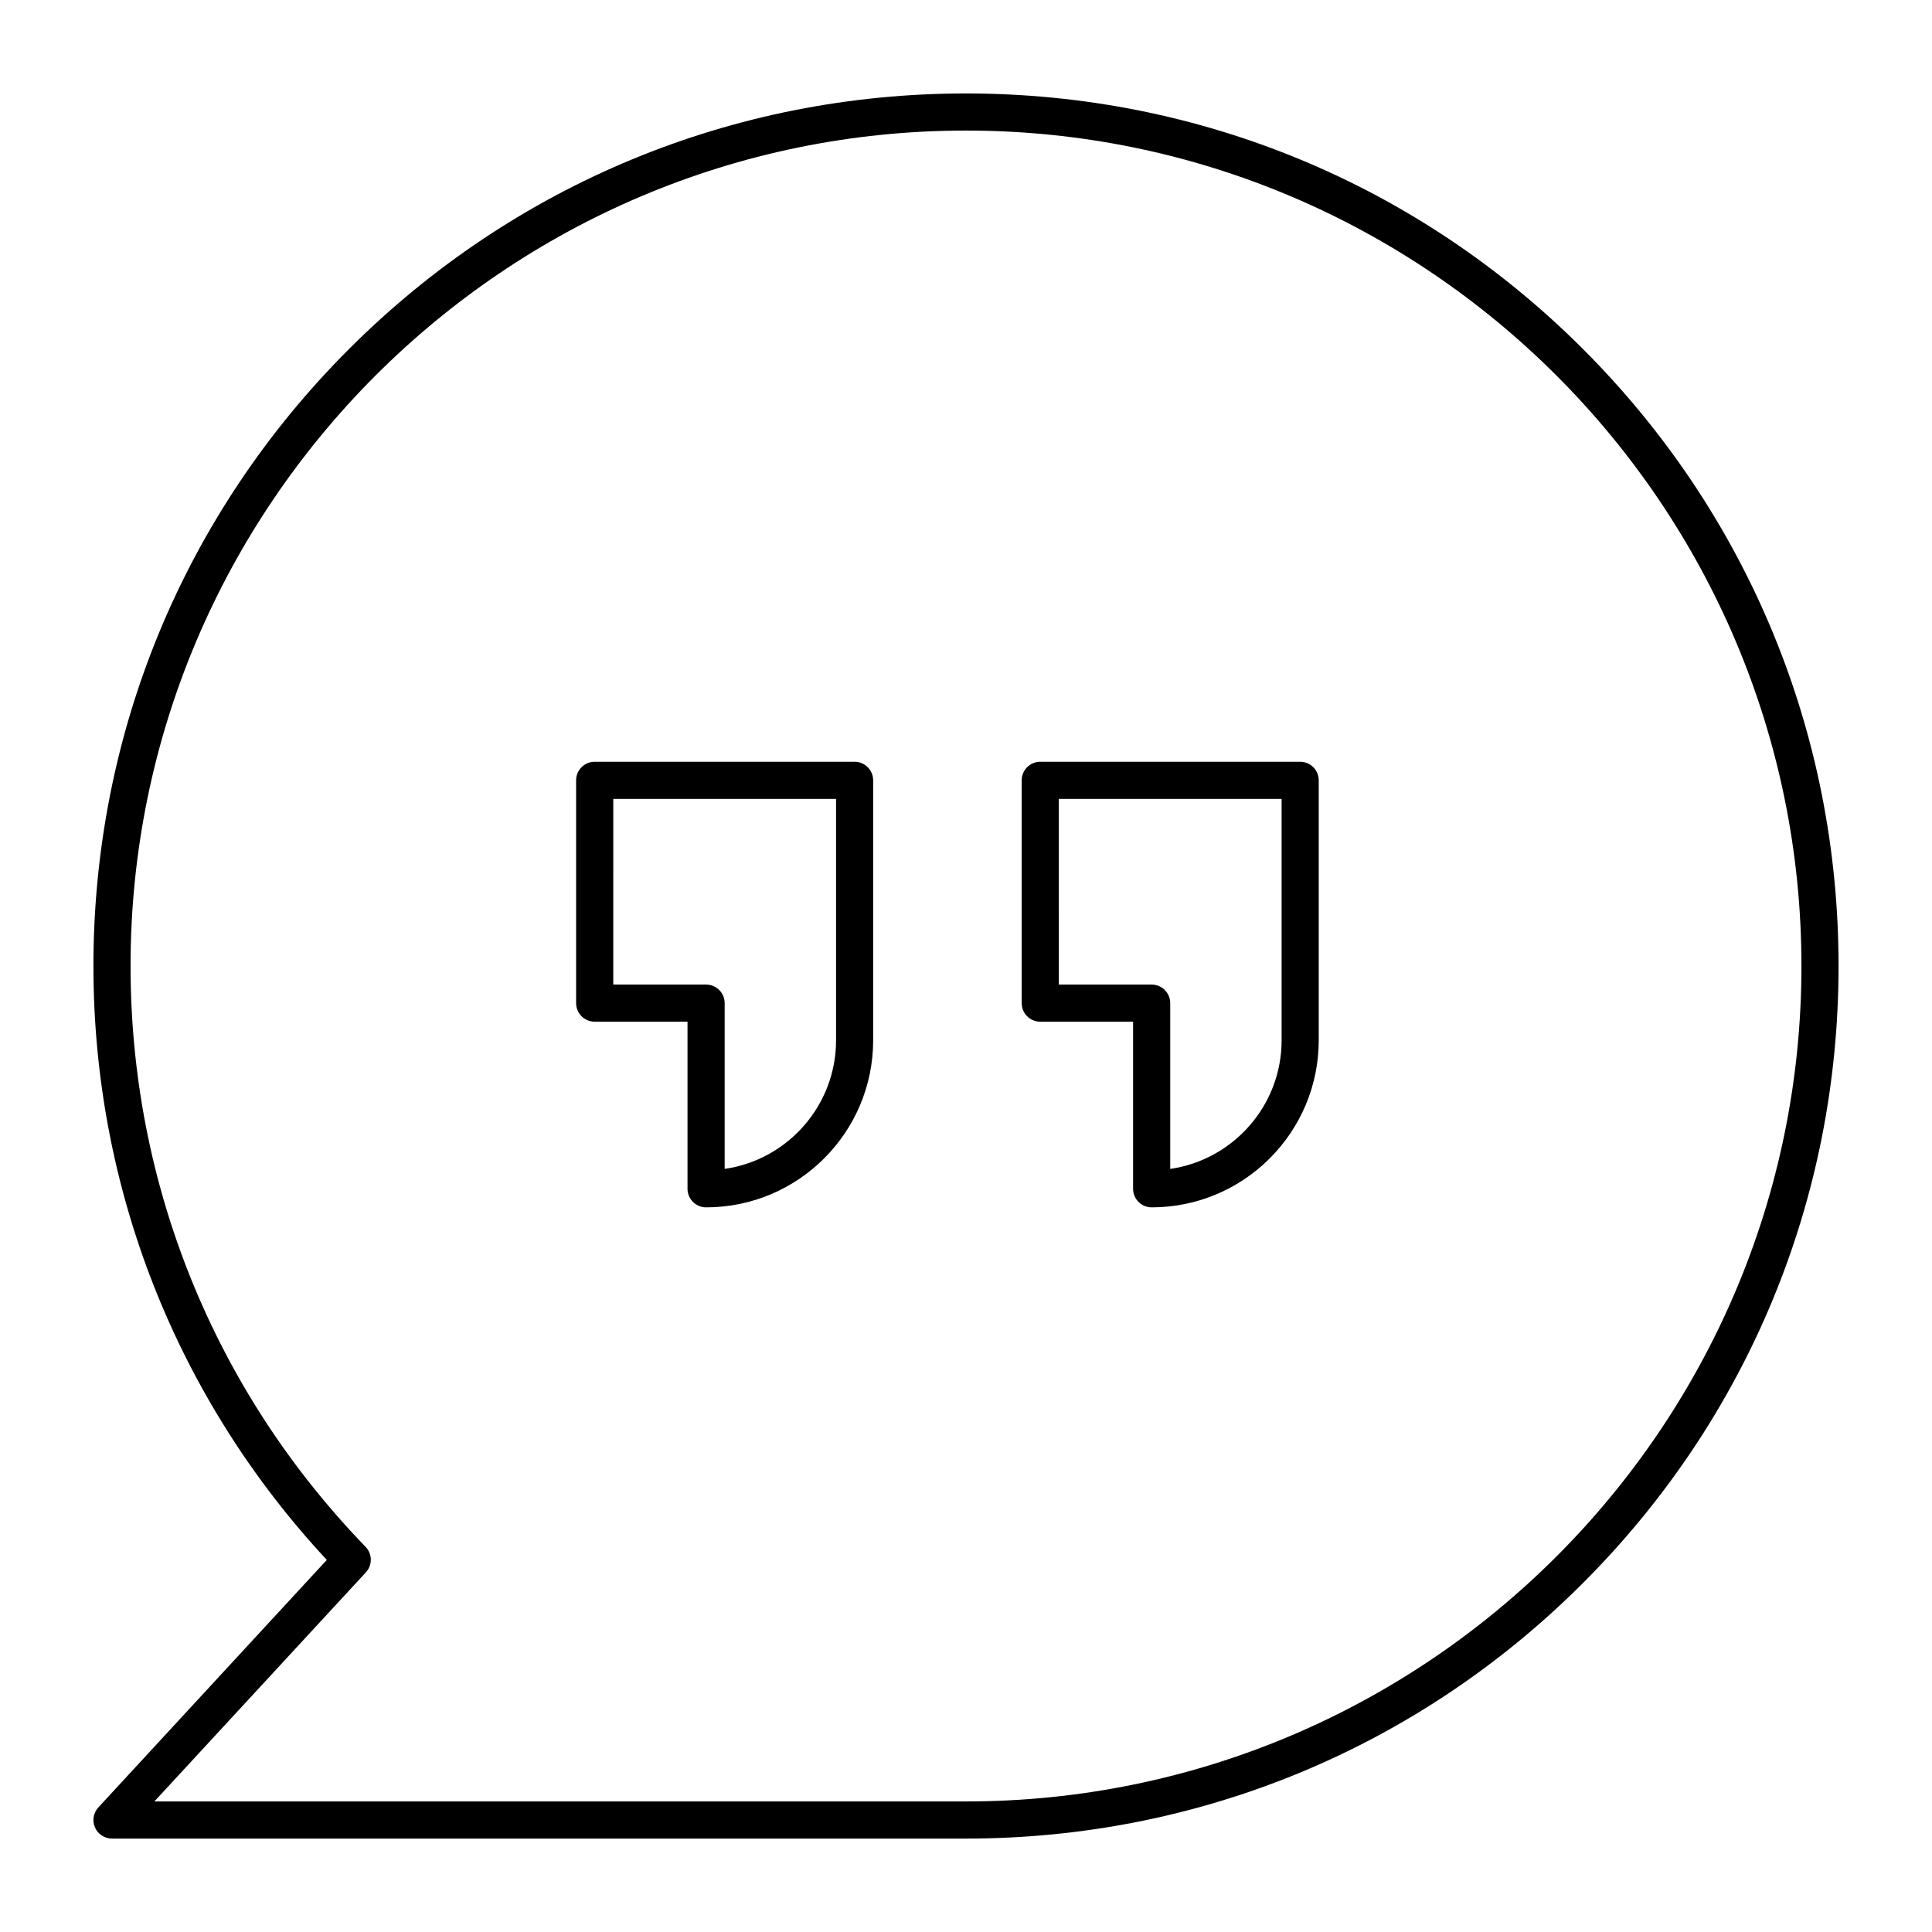 <?xml version="1.0" encoding="UTF-8"?>
<!-- Uploaded to: ICON Repo, www.svgrepo.com, Generator: ICON Repo Mixer Tools -->
<svg fill="#000000" width="800px" height="800px" version="1.1" viewBox="144 144 512 512" xmlns="http://www.w3.org/2000/svg">
 <g>
  <path d="m400 631.24h-226.32c-1.953 0-3.723-1.156-4.508-2.945-0.785-1.789-0.434-3.875 0.891-5.309l60.543-65.59c-39.918-42.922-61.848-98.629-61.848-157.39 0-61.766 24.055-119.84 67.73-163.51s101.75-67.73 163.51-67.73 119.84 24.055 163.51 67.73 67.727 101.74 67.727 163.51c0 61.766-24.055 119.84-67.73 163.51-43.672 43.676-101.74 67.727-163.51 67.727zm-215.09-9.84h215.09c122.08 0 221.4-99.32 221.4-221.4-0.004-122.08-99.324-221.4-221.4-221.4-122.08 0-221.4 99.32-221.4 221.4 0 57.75 22.121 112.42 62.285 153.93 1.816 1.875 1.848 4.84 0.078 6.758z"/>
  <path d="m449.2 463.96c-2.719 0-4.922-2.203-4.922-4.922v-44.281h-24.602c-2.719 0-4.922-2.203-4.922-4.922v-59.039c0-2.719 2.203-4.922 4.922-4.922h68.879c2.719 0 4.922 2.203 4.922 4.922v68.879c0.004 24.422-19.859 44.285-44.277 44.285zm-24.602-59.039h24.602c2.719 0 4.922 2.203 4.922 4.922v43.93c16.668-2.394 29.52-16.77 29.52-34.09v-63.961h-59.039z"/>
  <path d="m331.12 463.96c-2.719 0-4.922-2.203-4.922-4.922v-44.281h-24.602c-2.719 0-4.922-2.203-4.922-4.922v-59.039c0-2.719 2.203-4.922 4.922-4.922h68.879c2.719 0 4.922 2.203 4.922 4.922v68.879c0.004 24.422-19.859 44.285-44.277 44.285zm-24.598-59.039h24.602c2.719 0 4.922 2.203 4.922 4.922v43.93c16.668-2.394 29.52-16.77 29.52-34.09v-63.961h-59.039z"/>
 </g>
</svg>